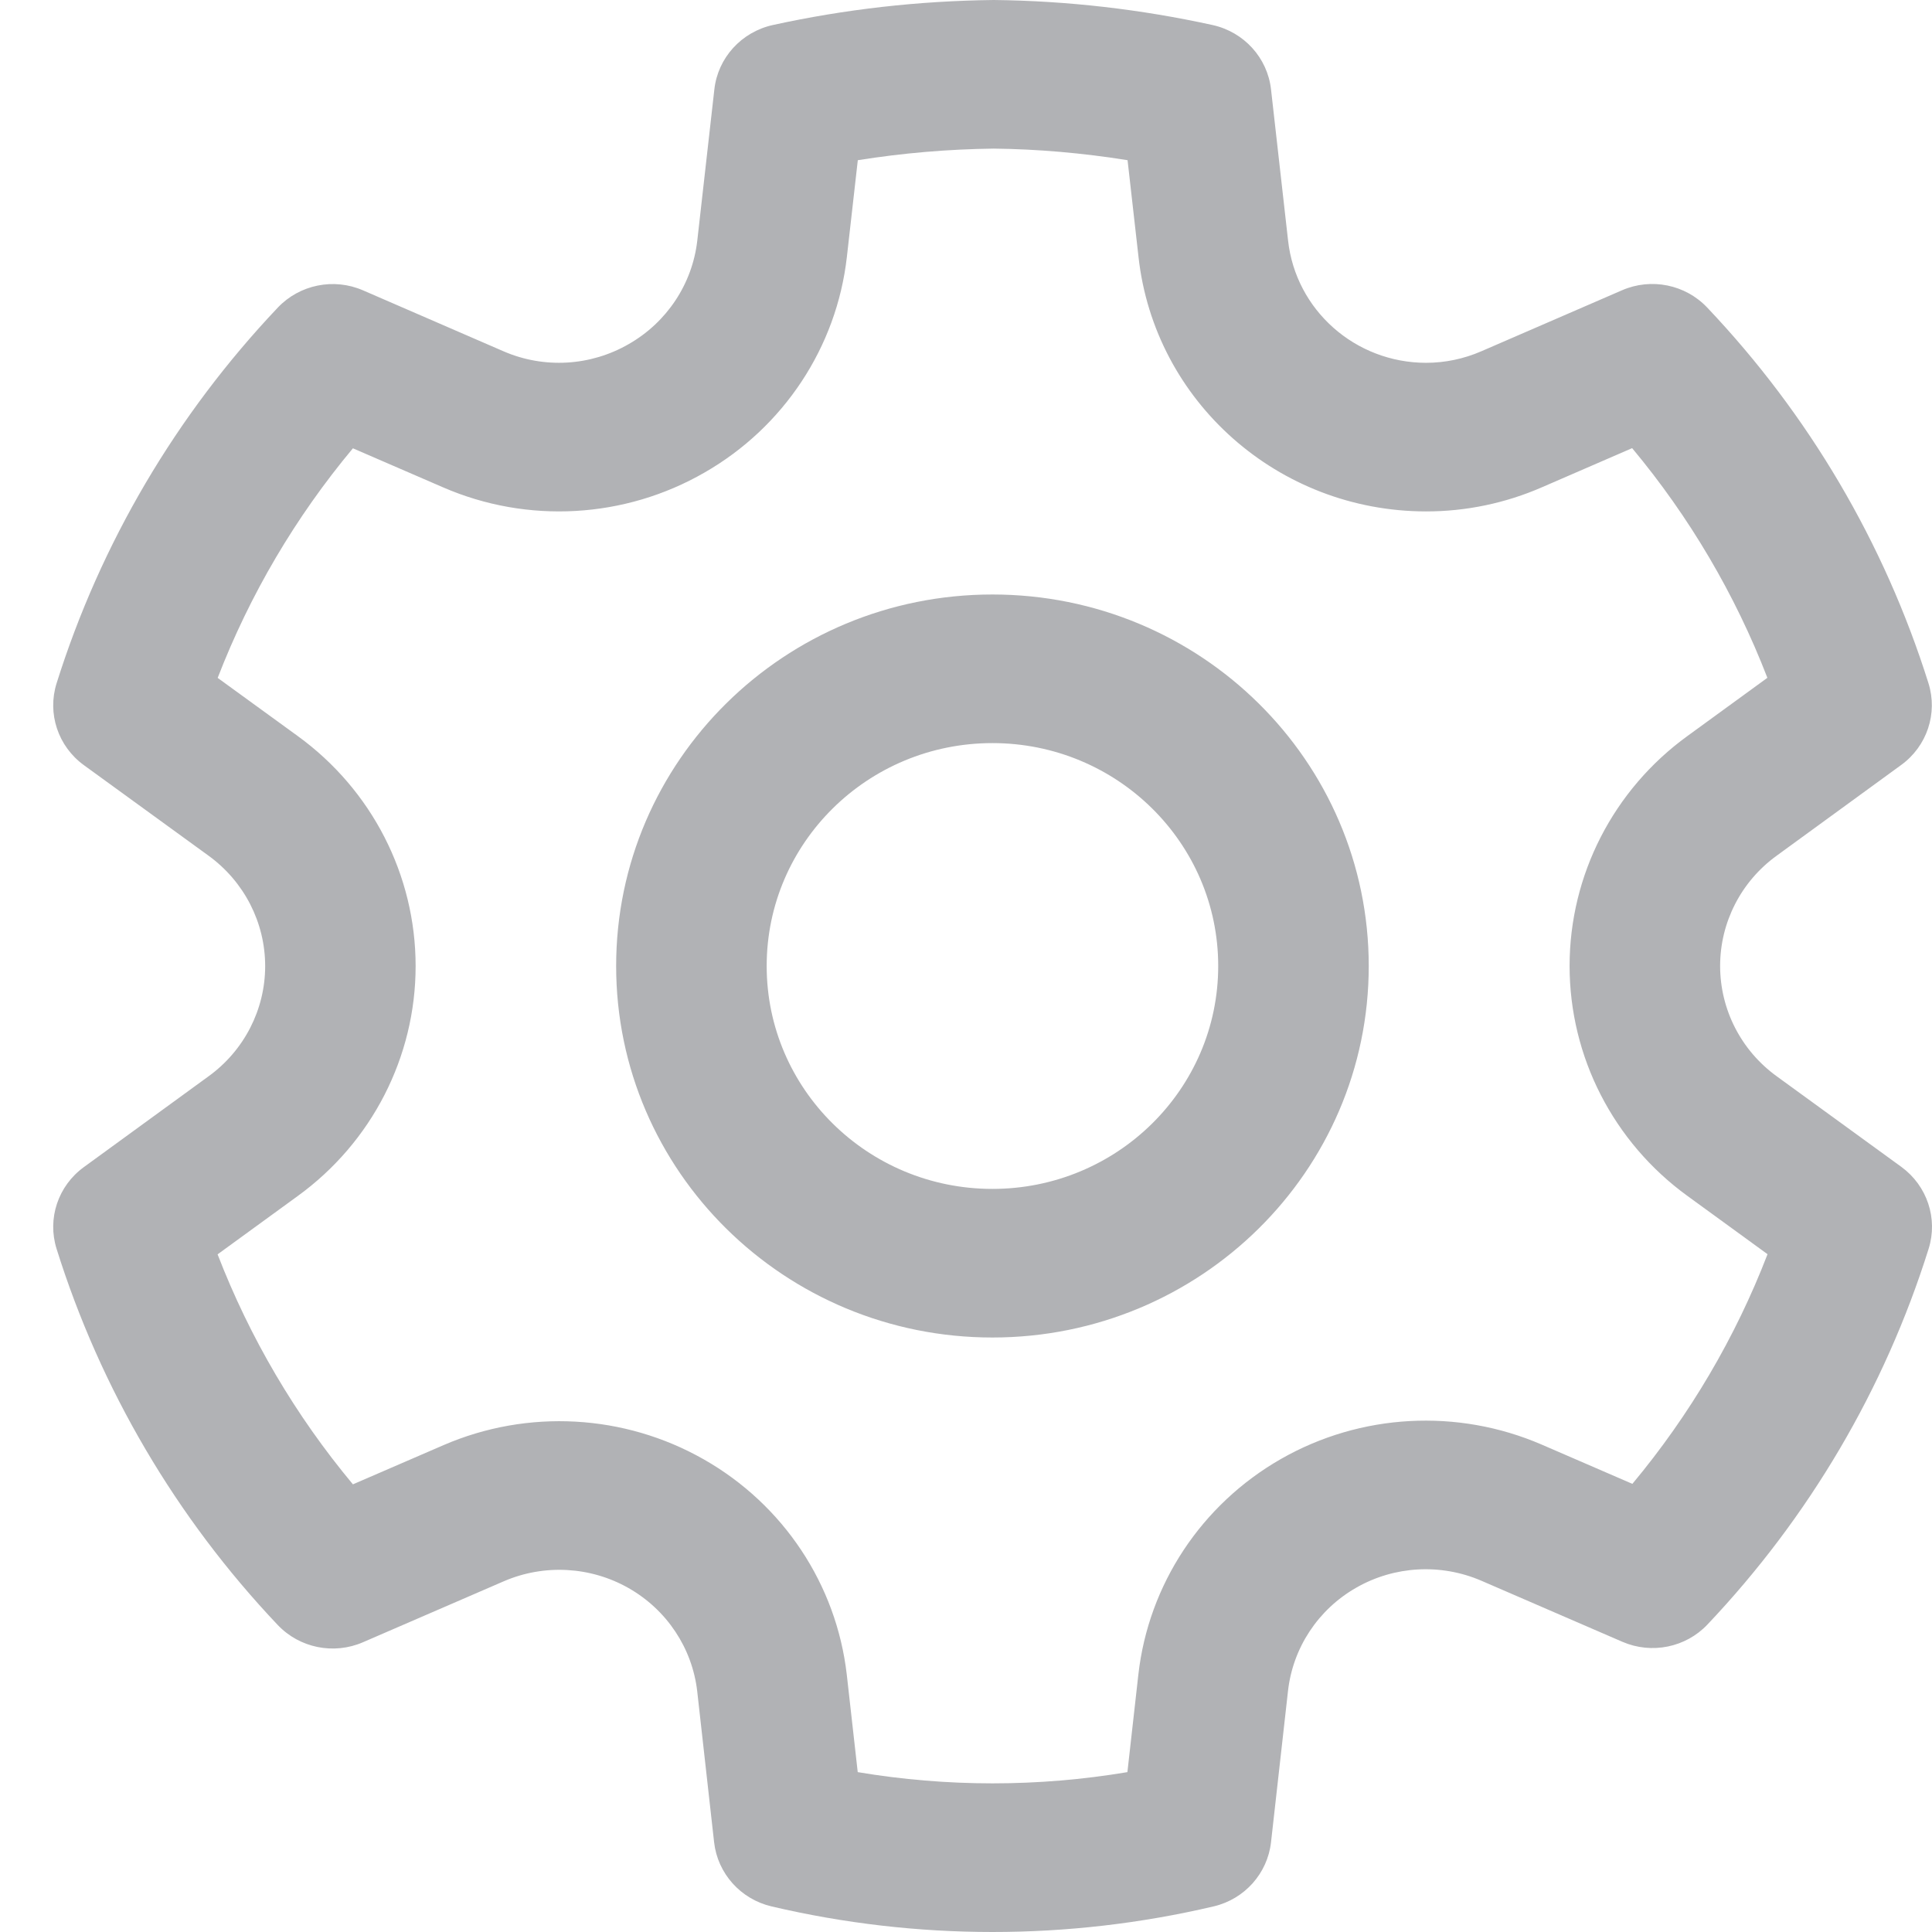 <svg width="24" height="24" viewBox="0 0 24 24" fill="none" xmlns="http://www.w3.org/2000/svg">
<path d="M12.344 0C13.259 0.01 14.17 0.115 15.063 0.311C15.453 0.397 15.745 0.718 15.789 1.11L16.001 2.989C16.097 3.852 16.835 4.506 17.714 4.507C17.951 4.507 18.185 4.458 18.403 4.363L20.149 3.606C20.512 3.448 20.936 3.534 21.207 3.82C22.469 5.15 23.409 6.746 23.956 8.487C24.074 8.862 23.938 9.27 23.617 9.503L22.07 10.63C21.628 10.95 21.368 11.459 21.368 11.999C21.368 12.54 21.628 13.049 22.071 13.37L23.62 14.496C23.94 14.73 24.076 15.138 23.958 15.513C23.412 17.254 22.472 18.849 21.211 20.18C20.941 20.466 20.517 20.552 20.154 20.395L18.401 19.636C17.899 19.42 17.323 19.451 16.849 19.722C16.375 19.992 16.06 20.469 16 21.006L15.789 22.886C15.745 23.273 15.46 23.592 15.076 23.682C13.271 24.106 11.389 24.106 9.584 23.682C9.2 23.592 8.915 23.273 8.871 22.886L8.661 21.009C8.599 20.473 8.283 19.998 7.809 19.728C7.336 19.459 6.761 19.427 6.261 19.642L4.508 20.401C4.145 20.558 3.721 20.472 3.45 20.186C2.188 18.854 1.249 17.256 0.703 15.514C0.585 15.138 0.721 14.731 1.042 14.498L2.591 13.37C3.033 13.05 3.294 12.541 3.294 12.001C3.294 11.46 3.033 10.951 2.591 10.63L1.042 9.505C0.721 9.272 0.585 8.864 0.703 8.488C1.25 6.747 2.19 5.152 3.451 3.821C3.722 3.535 4.147 3.449 4.51 3.607L6.255 4.364C6.758 4.582 7.335 4.549 7.811 4.274C8.285 4.003 8.601 3.525 8.662 2.988L8.874 1.11C8.918 0.718 9.21 0.397 9.6 0.311C10.494 0.115 11.406 0.011 12.344 0ZM12.344 1.846C11.778 1.853 11.214 1.901 10.656 1.99L10.52 3.193C10.393 4.312 9.736 5.306 8.752 5.87C7.762 6.441 6.554 6.51 5.504 6.054L4.384 5.569C3.671 6.423 3.104 7.386 2.704 8.421L3.698 9.143C4.619 9.811 5.163 10.872 5.163 12.001C5.163 13.129 4.619 14.19 3.699 14.857L2.703 15.582C3.103 16.618 3.67 17.583 4.384 18.439L5.512 17.951C6.557 17.5 7.756 17.567 8.743 18.129C9.731 18.691 10.39 19.682 10.519 20.803L10.655 22.014C11.764 22.2 12.896 22.2 14.005 22.014L14.141 20.803C14.267 19.683 14.925 18.688 15.914 18.123C16.902 17.559 18.104 17.493 19.151 17.945L20.278 18.433C20.991 17.578 21.558 16.615 21.957 15.58L20.963 14.857C20.042 14.189 19.498 13.128 19.498 11.999C19.498 10.871 20.042 9.81 20.962 9.143L21.955 8.42C21.555 7.385 20.988 6.422 20.275 5.567L19.157 6.052C18.702 6.251 18.209 6.354 17.712 6.353C15.88 6.351 14.342 4.989 14.143 3.192L14.007 1.99C13.451 1.901 12.893 1.852 12.344 1.846ZM12.328 7.385C14.91 7.385 17.003 9.451 17.003 12C17.003 14.549 14.91 16.615 12.328 16.615C9.747 16.615 7.654 14.549 7.654 12C7.654 9.451 9.747 7.385 12.328 7.385ZM12.328 9.231C10.779 9.231 9.524 10.471 9.524 12C9.524 13.529 10.779 14.769 12.328 14.769C13.877 14.769 15.133 13.529 15.133 12C15.133 10.471 13.877 9.231 12.328 9.231Z" fill="#B1B2B5"/>
</svg>
